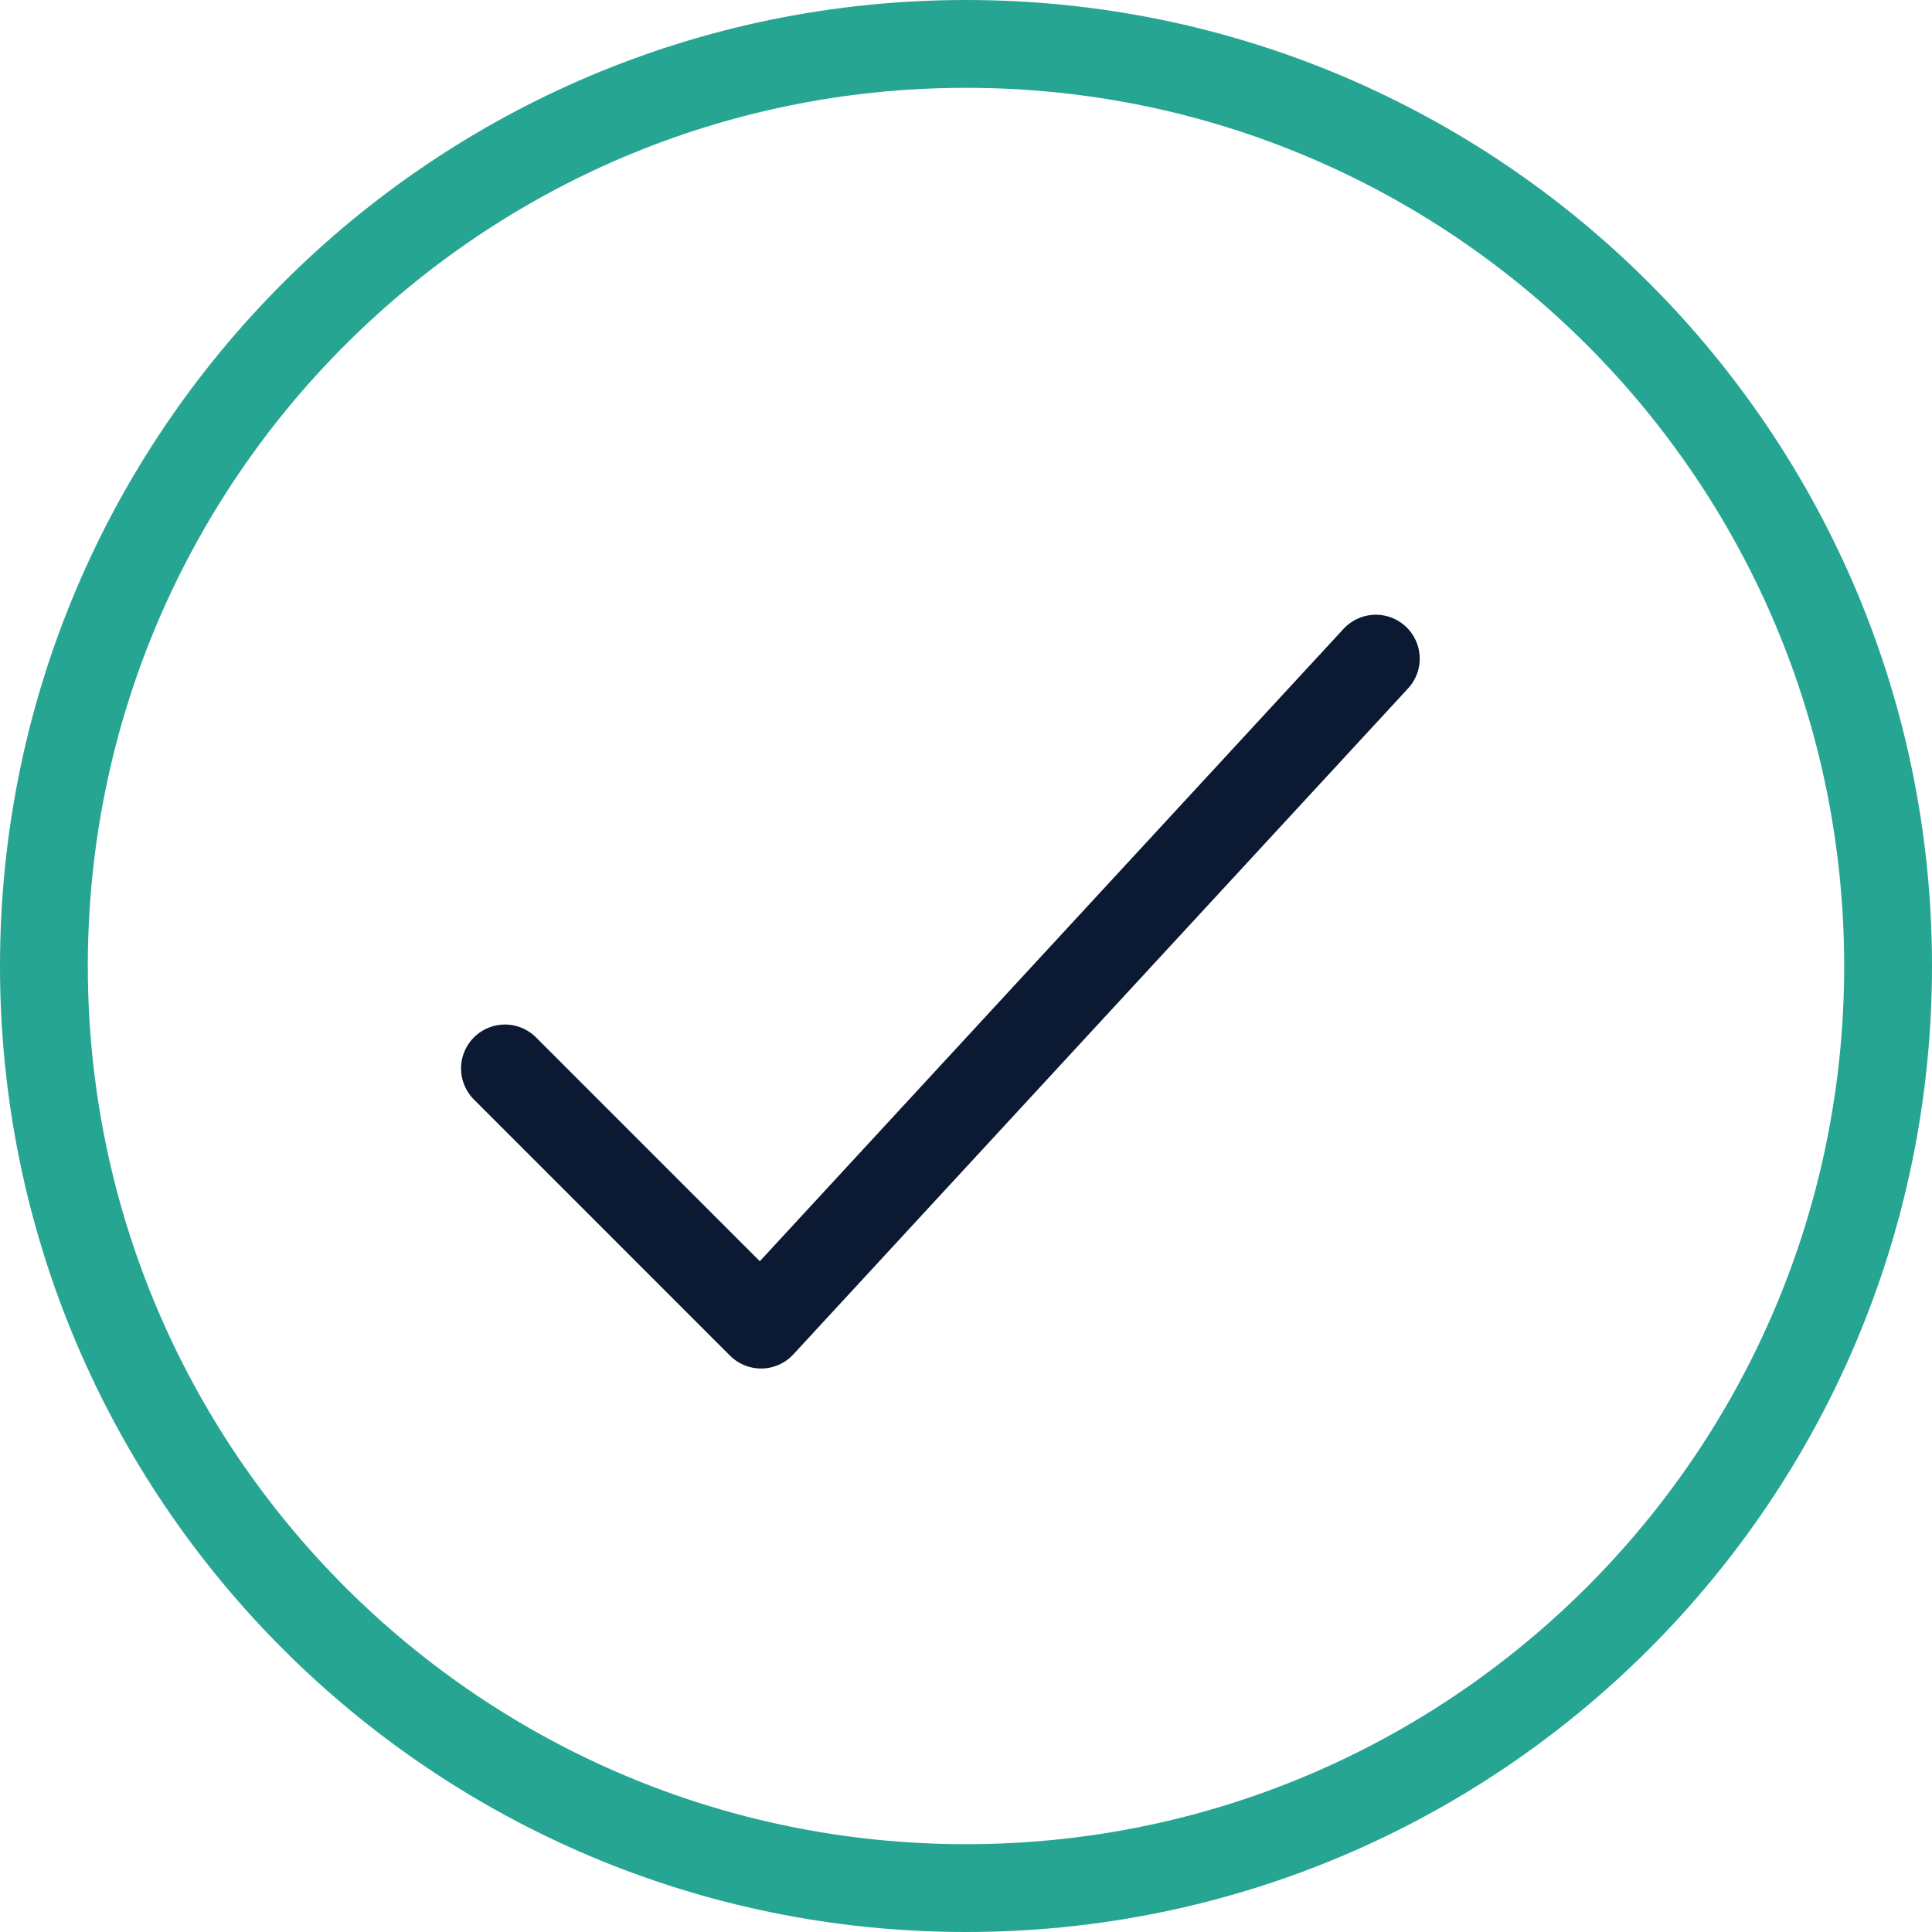 <svg xmlns="http://www.w3.org/2000/svg" width="44" height="44" viewBox="0 0 44 44" fill="none"><path fill-rule="evenodd" clip-rule="evenodd" d="M22 43C33.598 43 43 33.598 43 22C43 10.402 33.598 1 22 1C10.402 1 1 10.402 1 22C1 33.598 10.402 43 22 43Z" stroke="#27A593" stroke-width="2" stroke-linecap="round" stroke-linejoin="round"></path><path d="M31.333 15L24.333 22.583L17.333 30.167L11.5 24.333" stroke="#0B1932" stroke-width="2" stroke-linecap="round" stroke-linejoin="round"></path></svg>